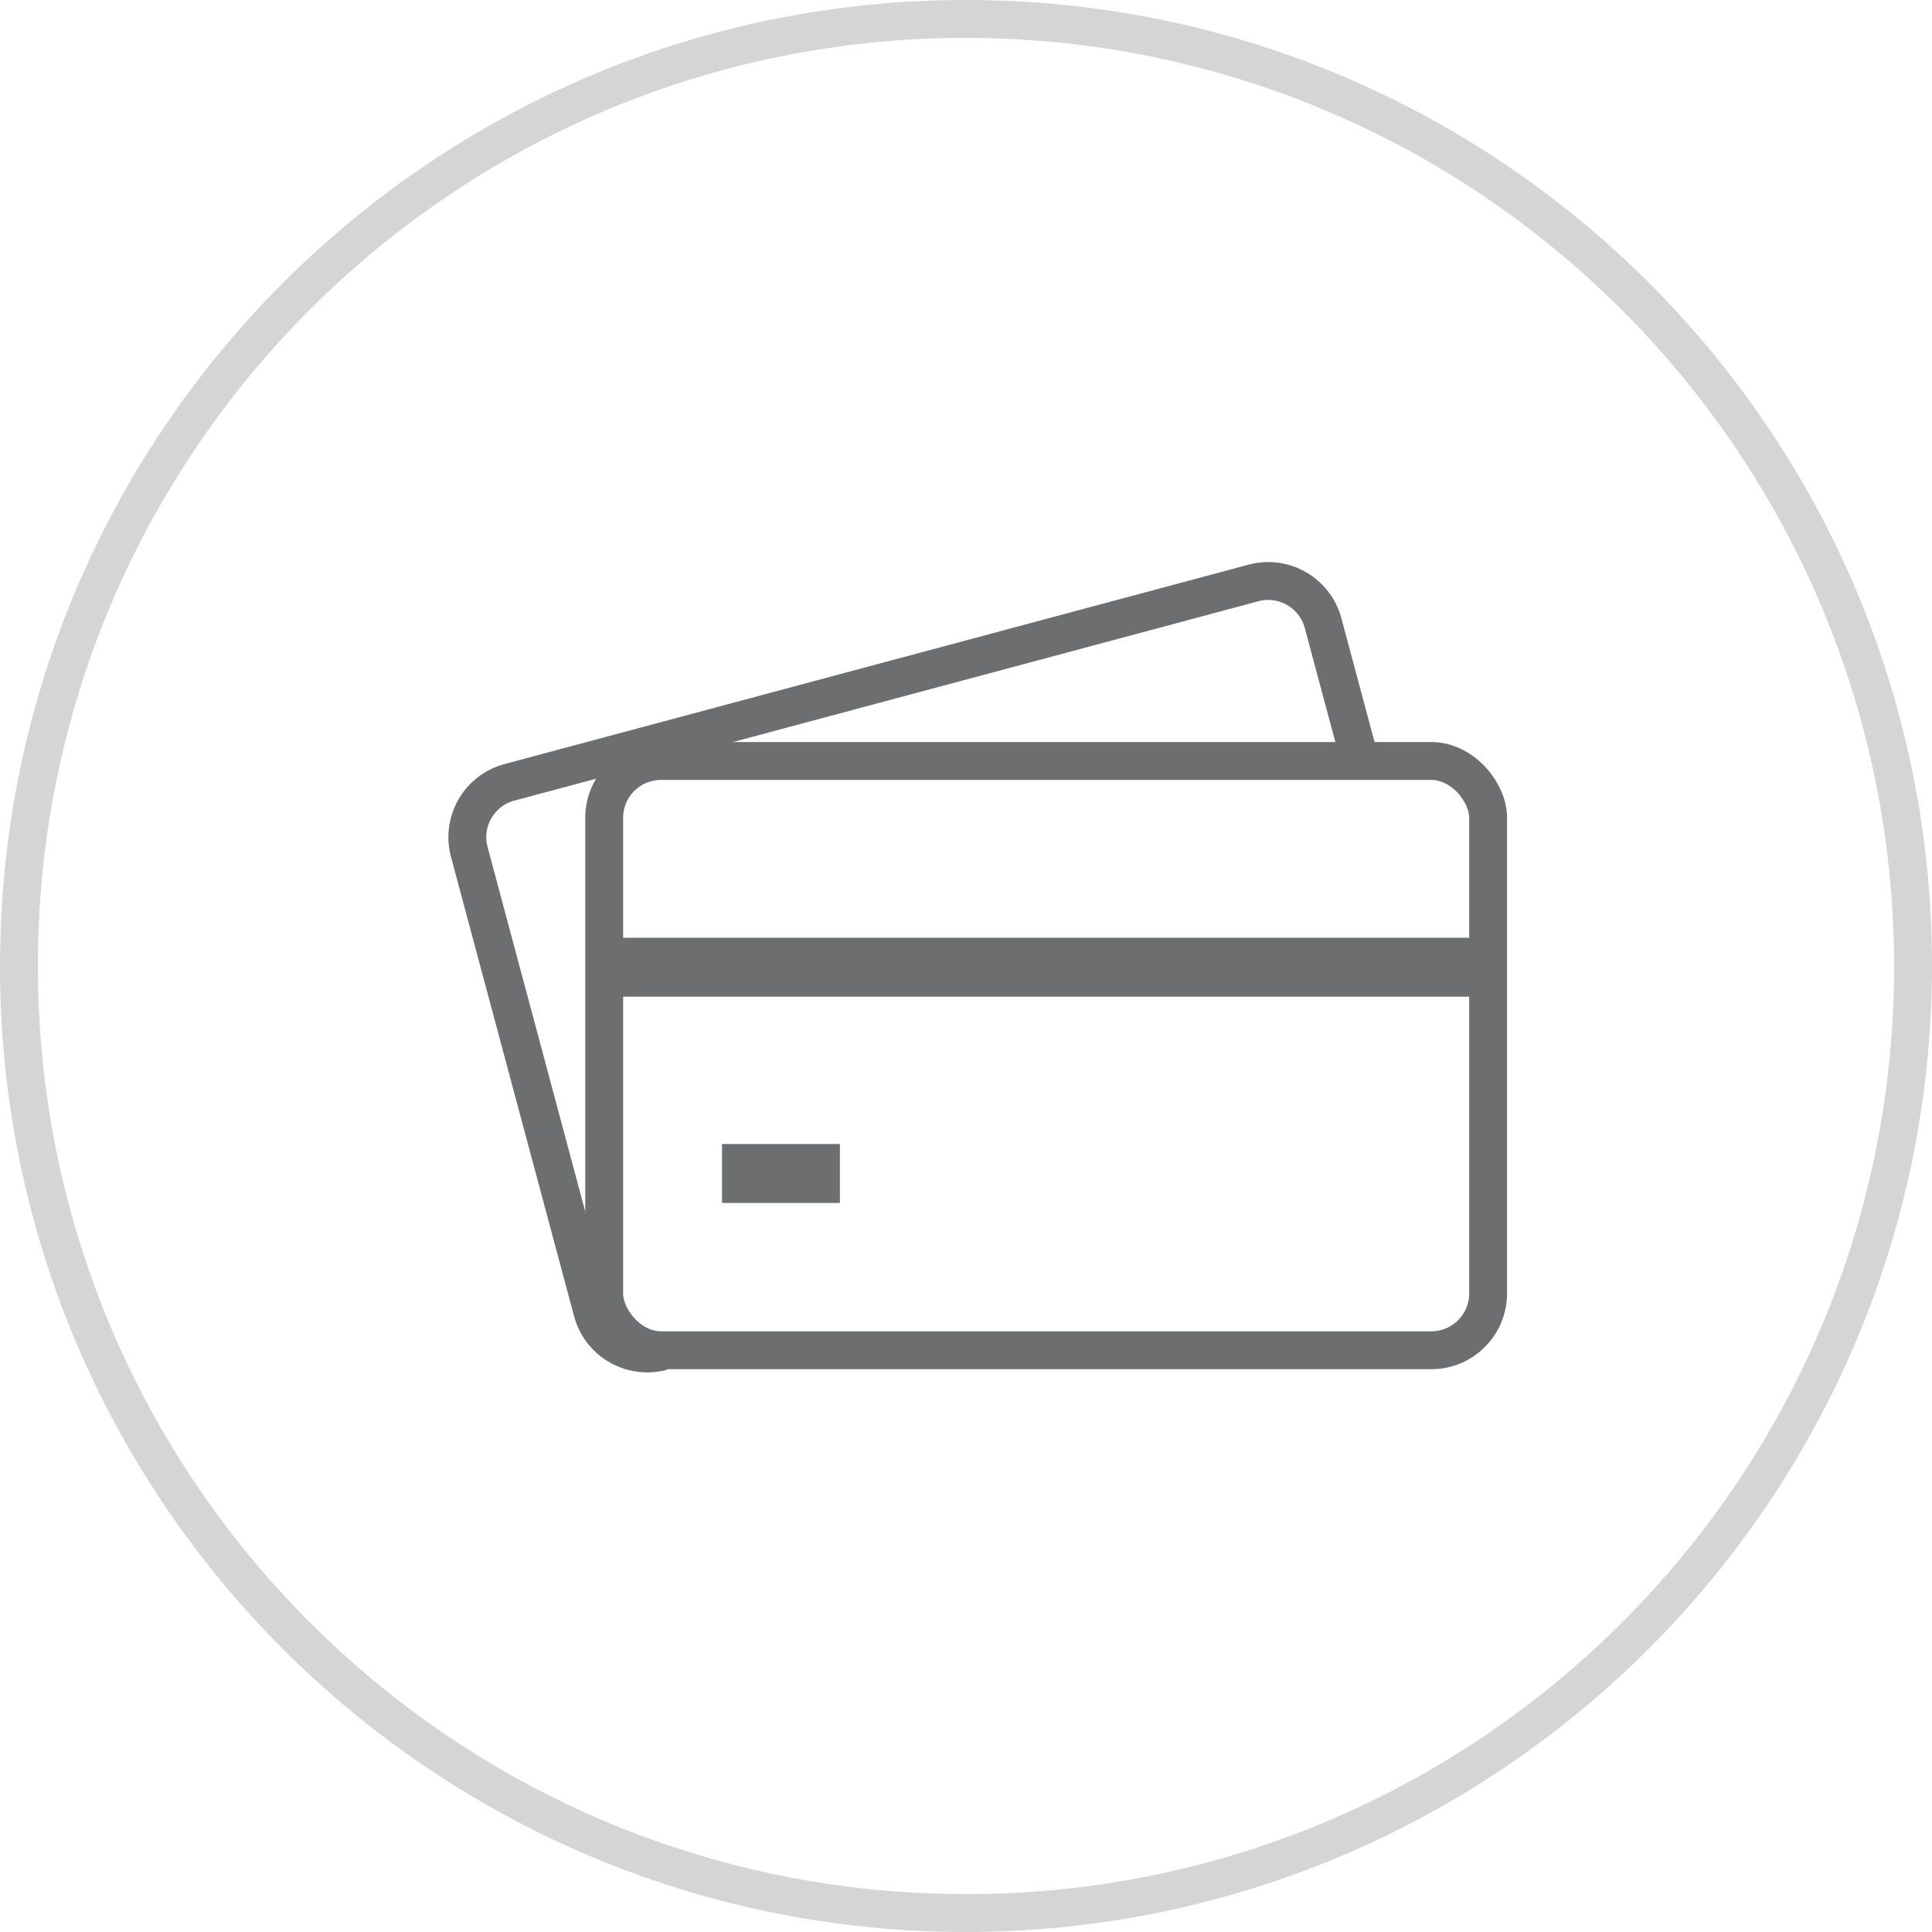 <svg xmlns="http://www.w3.org/2000/svg" width="102" height="102" viewBox="0 0 102 102">
  <g fill="none" fill-rule="evenodd">
    <path fill="#D5D5D5" fill-rule="nonzero" d="M51,102 C22.833,102 0,79.167 0,51 C0,22.833 22.833,0 51,0 C79.167,0 102,22.833 102,51 C101.967,79.153 79.153,101.967 51,102 Z M51,2 C23.938,2 2,23.938 2,51 C2,78.062 23.938,100 51,100 C78.062,100 100,78.062 100,51 C99.967,23.952 78.048,2.033 51,2 Z"/>
    <path stroke="#6D6E70" stroke-width="2" d="M70.898,35.509 C71.66,35.509 72.356,35.794 72.886,36.262 C73.506,36.812 73.898,37.615 73.898,38.509 L73.898,63.62 C73.898,65.277 72.555,66.62 70.898,66.62 L30.231,66.62 C28.574,66.62 27.231,65.277 27.231,63.62 C27.231,60.33 27.231,57.863 27.231,56.218" transform="rotate(165 50.564 51.065)"/>
    <rect width="46.667" height="31.111" x="31.898" y="40.176" stroke="#6D6E70" stroke-width="2" rx="3"/>
    <rect width="46.667" height="3.111" x="31.898" y="49.509" fill="#6D6E70"/>
    <rect width="6.222" height="3.111" x="38.12" y="60.398" fill="#6D6E70"/>
  </g>
</svg>
